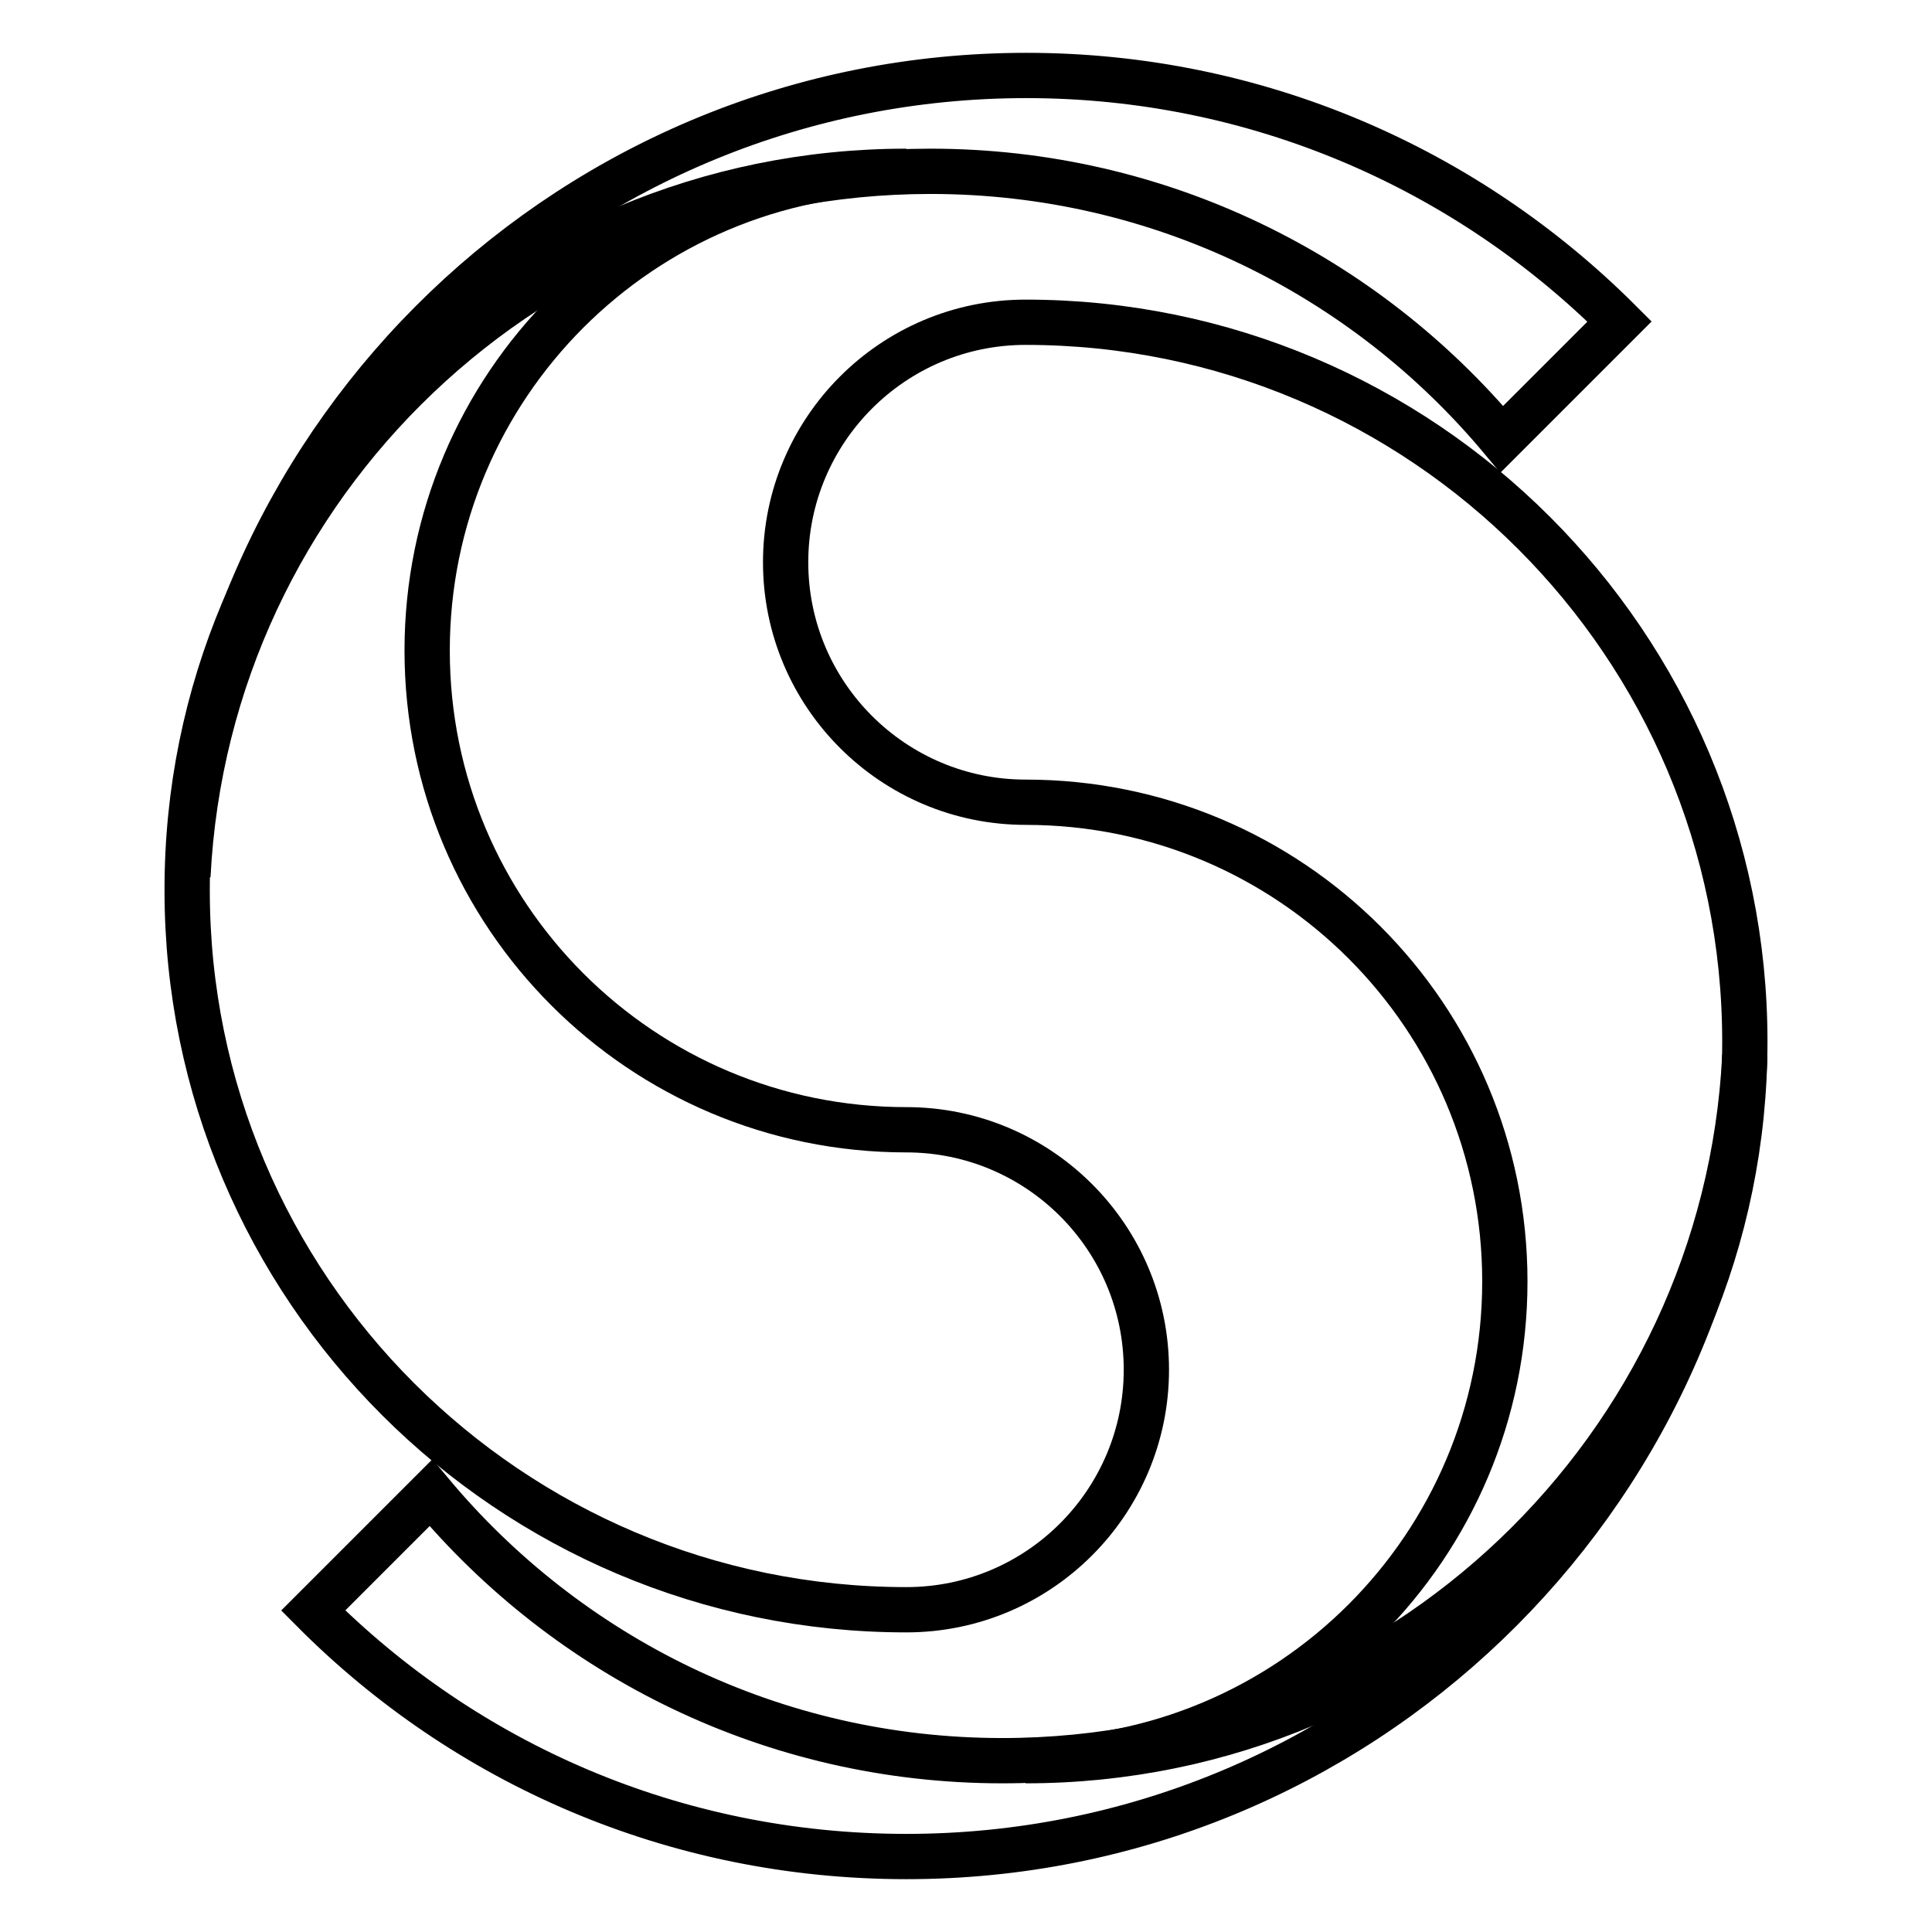 <?xml version="1.0" encoding="utf-8"?>
<!-- Svg Vector Icons : http://www.onlinewebfonts.com/icon -->
<!DOCTYPE svg PUBLIC "-//W3C//DTD SVG 1.1//EN" "http://www.w3.org/Graphics/SVG/1.1/DTD/svg11.dtd">
<svg version="1.1" xmlns="http://www.w3.org/2000/svg" xmlns:xlink="http://www.w3.org/1999/xlink" x="0px" y="0px" viewBox="0 0 256 256" enable-background="new 0 0 256 256" xml:space="preserve">
<g> <path stroke-width="6" fill-opacity="0" stroke="#000000"  d="M120.1,22.7c-35.1,0-63.5,28.4-63.5,63.5c0,35.1,28.4,63.5,63.5,63.5c17.5,0,31.8,14.2,31.8,31.8 c0,17.5-14.2,31.8-31.8,31.8c-52.6,0-95.3-42.7-95.3-95.3C24.7,65.4,67.4,22.7,120.1,22.7z"/> <path stroke-width="6" fill-opacity="0" stroke="#000000"  d="M136,10C76.2,10,27.5,57.1,24.9,116.1c2.6-52,45.7-93.4,98.4-93.4c30.4,0,57.6,13.8,75.7,35.5l15.6-15.6 C194.4,22.4,166.6,10,136,10z"/> <path stroke-width="6" fill-opacity="0" stroke="#000000"  d="M135.9,233.3c35.1,0,63.5-28.4,63.5-63.5c0-35.1-28.4-63.5-63.5-63.5c-17.5,0-31.8-14.2-31.8-31.8 c0-17.5,14.2-31.8,31.8-31.8c52.6,0,95.3,42.7,95.3,95.3C231.2,190.6,188.6,233.3,135.9,233.3L135.9,233.3z"/> <path stroke-width="6" fill-opacity="0" stroke="#000000"  d="M120.1,246c59.7,0,108.4-47.1,111.1-106.1c-2.6,52-45.7,93.4-98.4,93.4c-30.4,0-57.6-13.8-75.7-35.5 l-15.6,15.6C61.6,233.6,89.3,246,120.1,246z"/></g>
</svg>